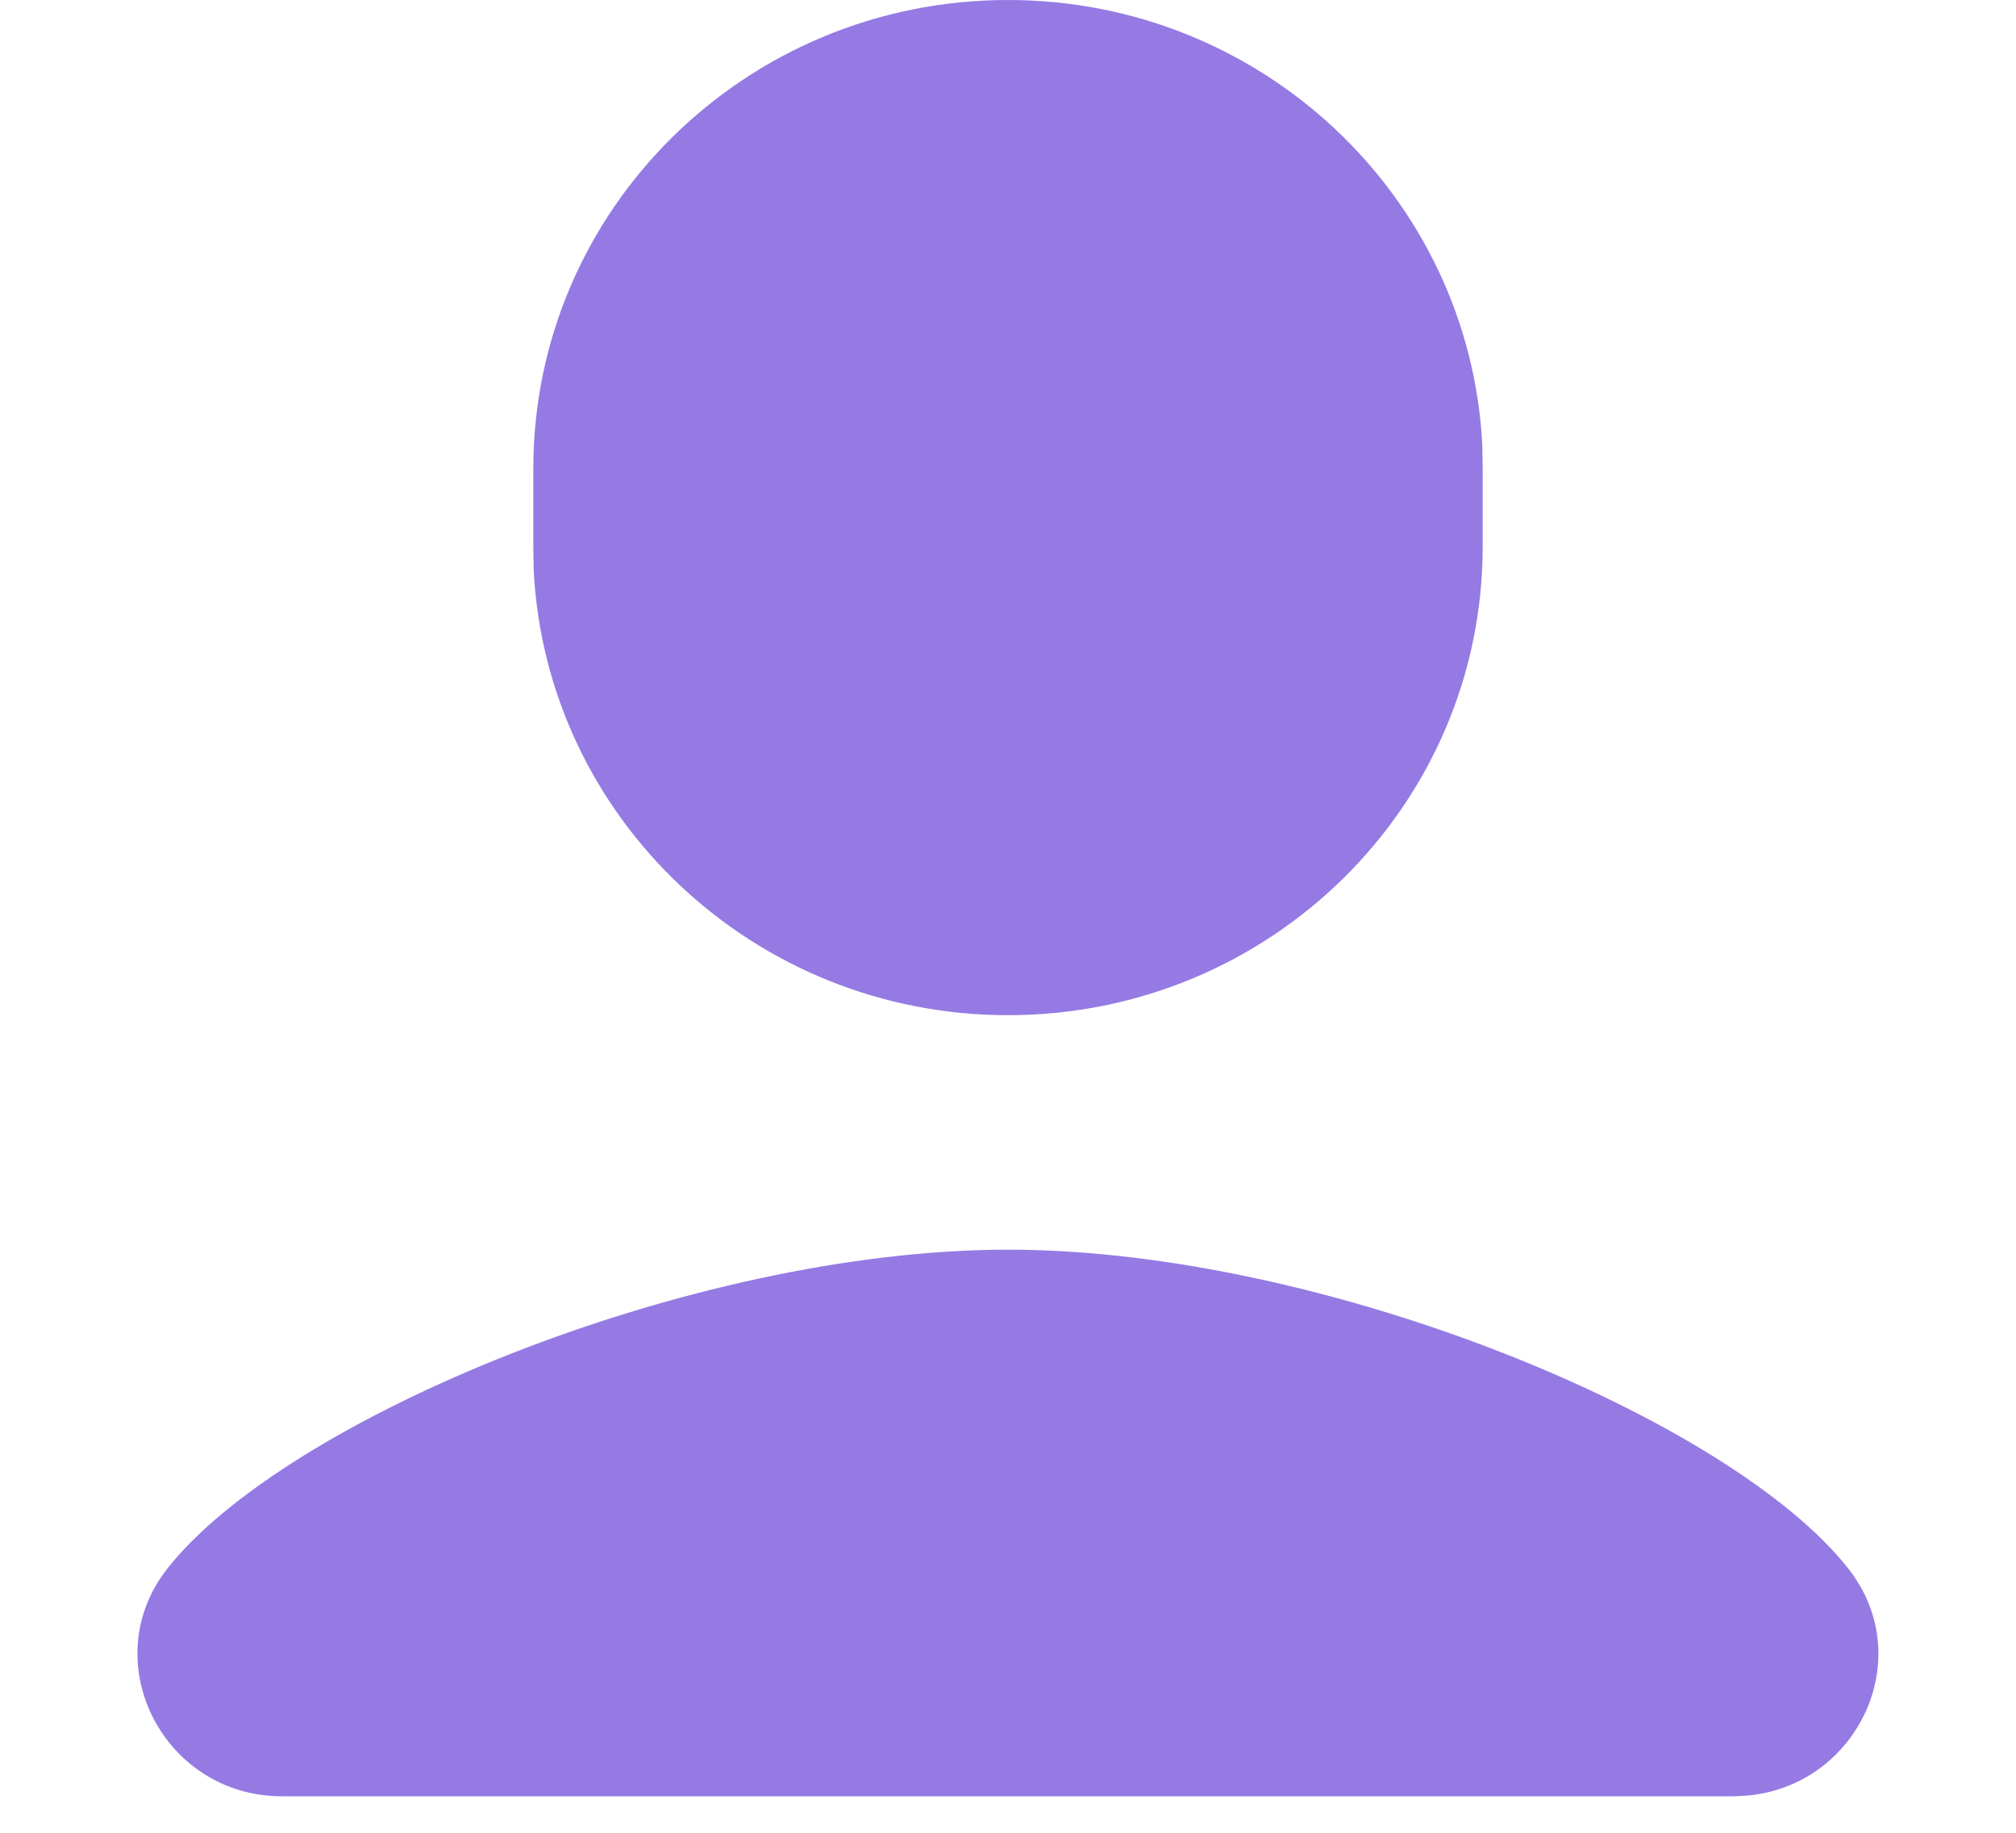 <?xml version="1.0" encoding="UTF-8"?>
<svg xmlns="http://www.w3.org/2000/svg" xmlns:xlink="http://www.w3.org/1999/xlink" width="22px" height="20px" viewBox="0 0 19 20" version="1.1">
<g id="surface1">
<path d="M 14.676 4.859 C 14.539 2.152 12.273 0 9.5 0 C 6.637 0 4.32 2.289 4.32 5.113 L 4.32 5.965 L 4.324 6.223 C 4.461 8.926 6.727 11.078 9.5 11.078 C 12.363 11.078 14.68 8.789 14.68 5.965 L 14.68 5.113 Z M 18.676 17.125 C 17.398 15.484 12.957 13.637 9.5 13.637 C 6.039 13.637 1.602 15.484 0.32 17.125 C -0.465 18.137 0.285 19.602 1.578 19.602 L 17.422 19.602 L 17.57 19.594 C 18.77 19.484 19.434 18.098 18.676 17.125 Z M 18.676 17.125 " fill="#957AE4"/>
</g>
</svg>
